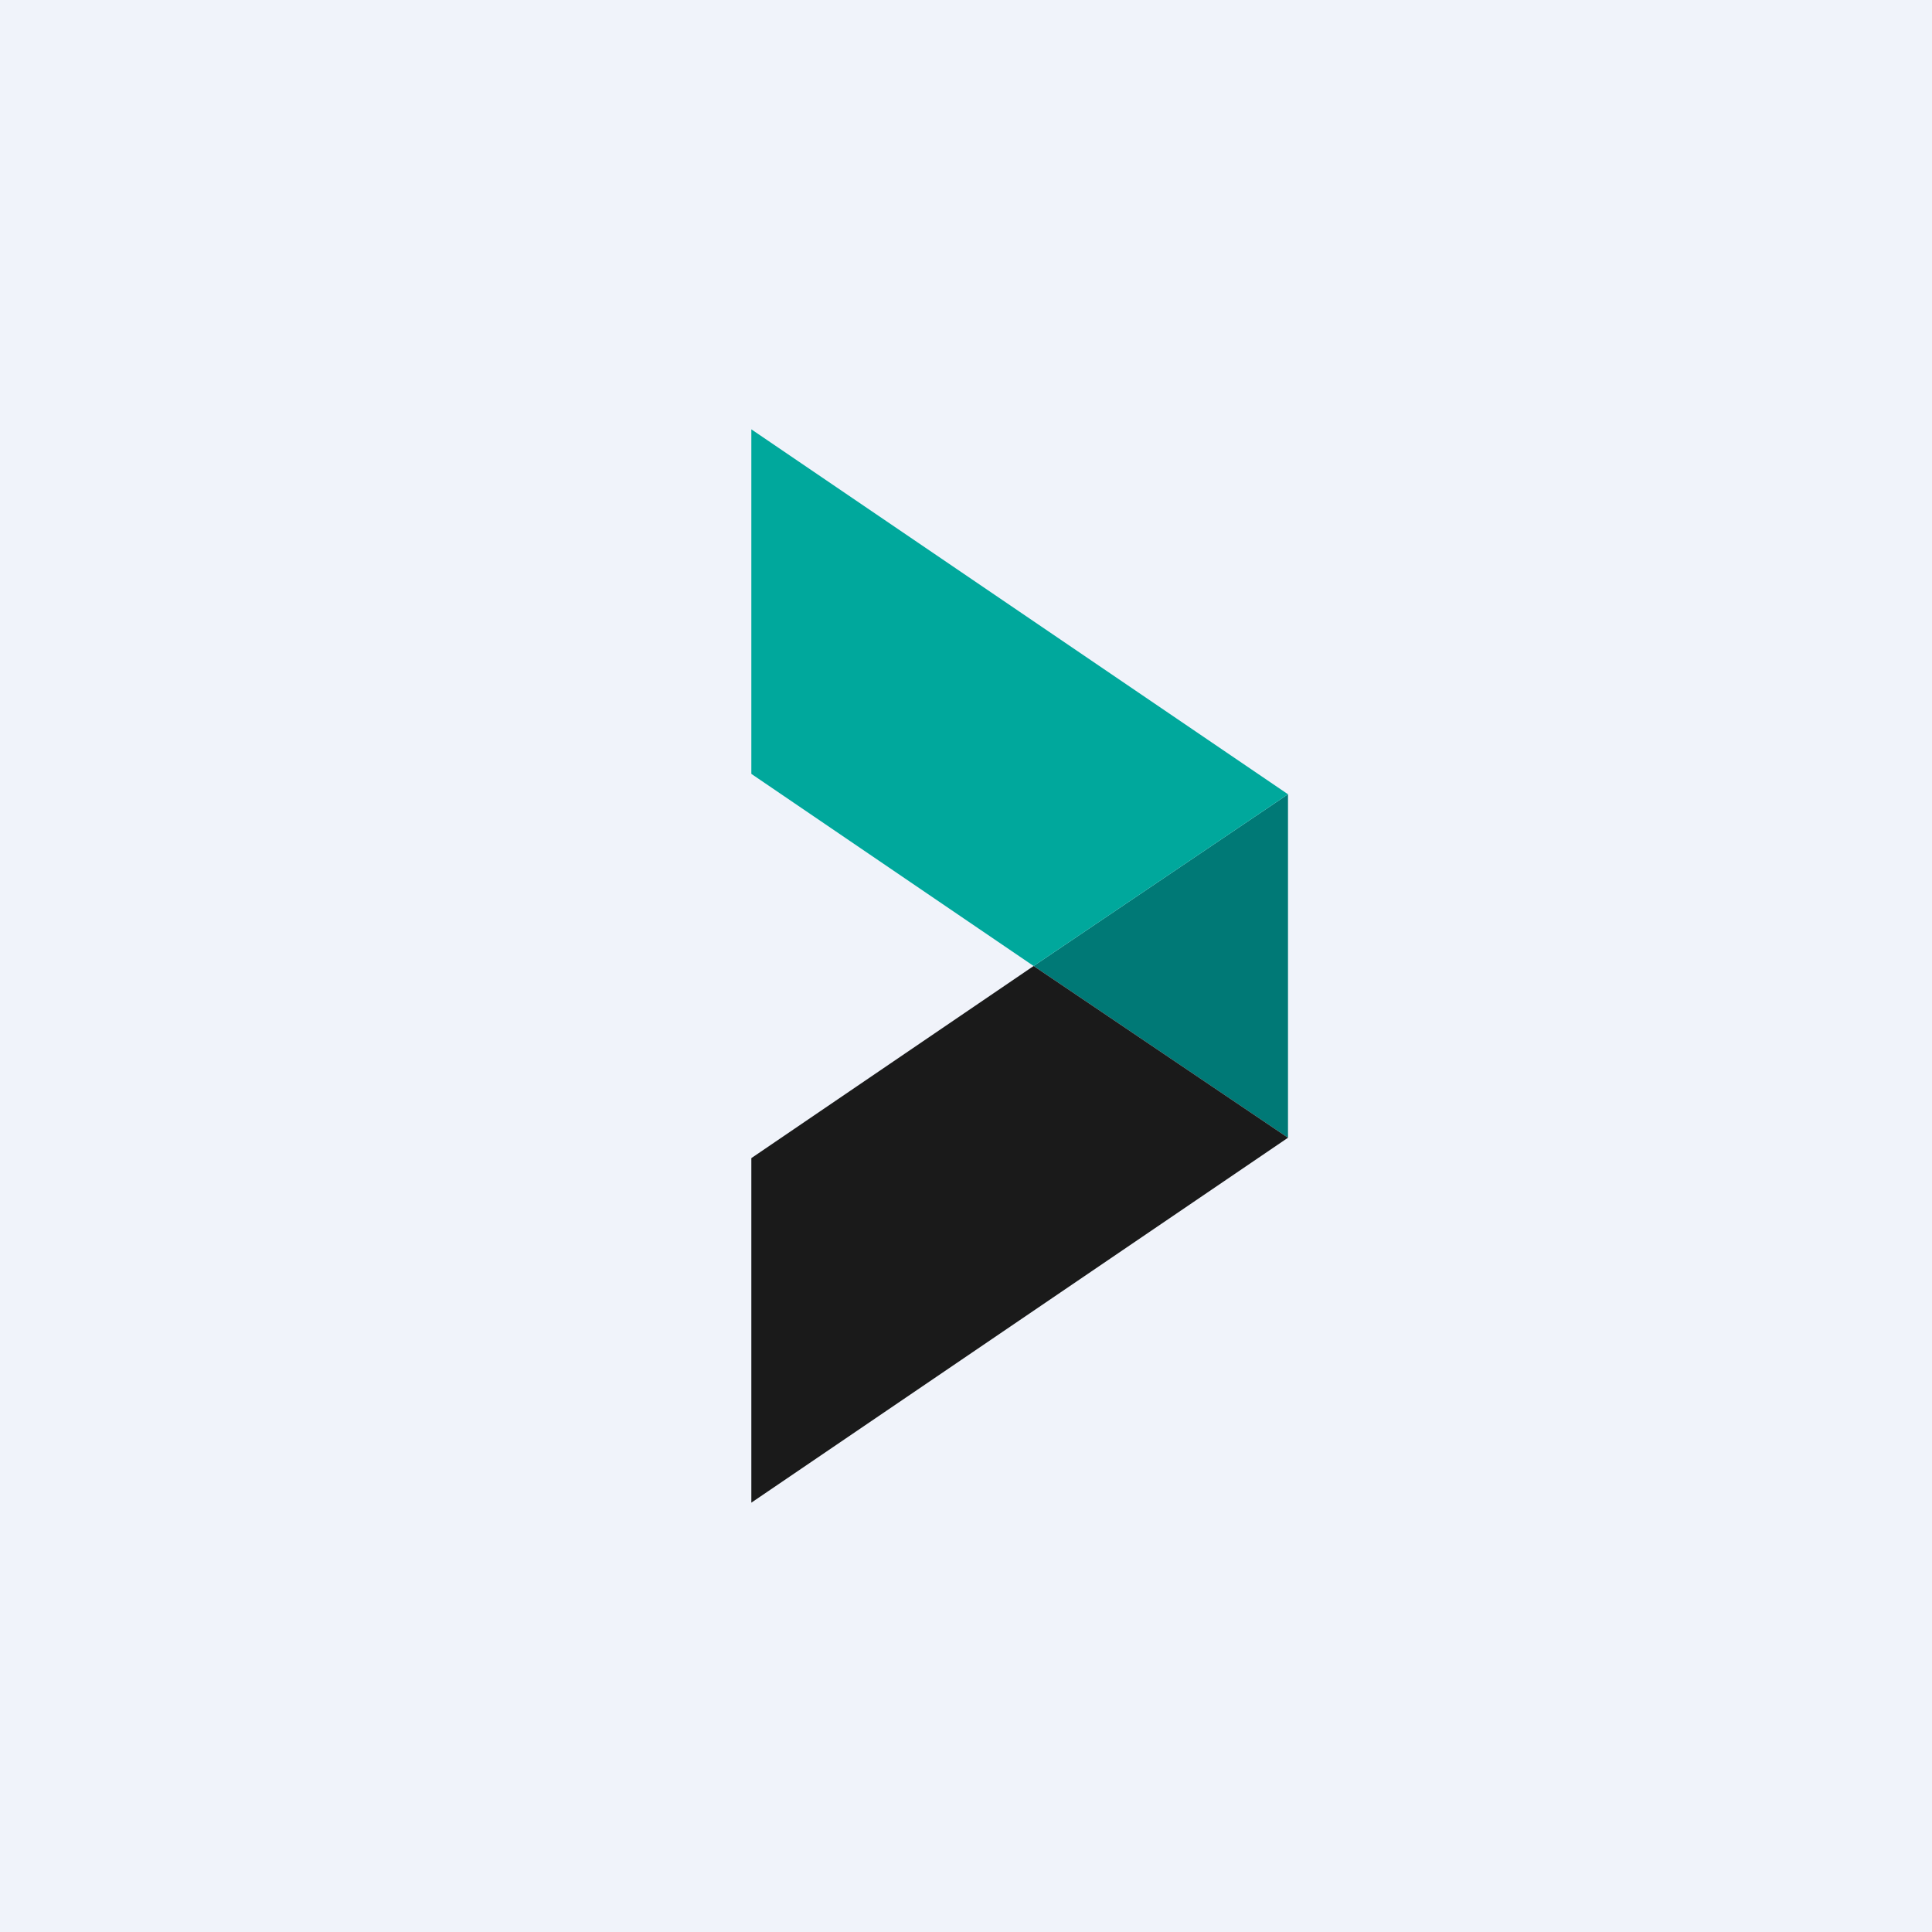<!-- by TradingView --><svg width="18" height="18" viewBox="0 0 18 18" xmlns="http://www.w3.org/2000/svg"><path fill="#F0F3FA" d="M0 0h18v18H0z"/><path d="M12 10.6V7.4L9.63 9 12 10.6Z" fill="#007976"/><path d="M7 4v3.21L9.63 9 12 7.4 7 4Z" fill="#00A89C"/><path d="M12 10.6 9.63 9 7 10.79V14l5-3.4Z" fill="#1A1A1A"/></svg>